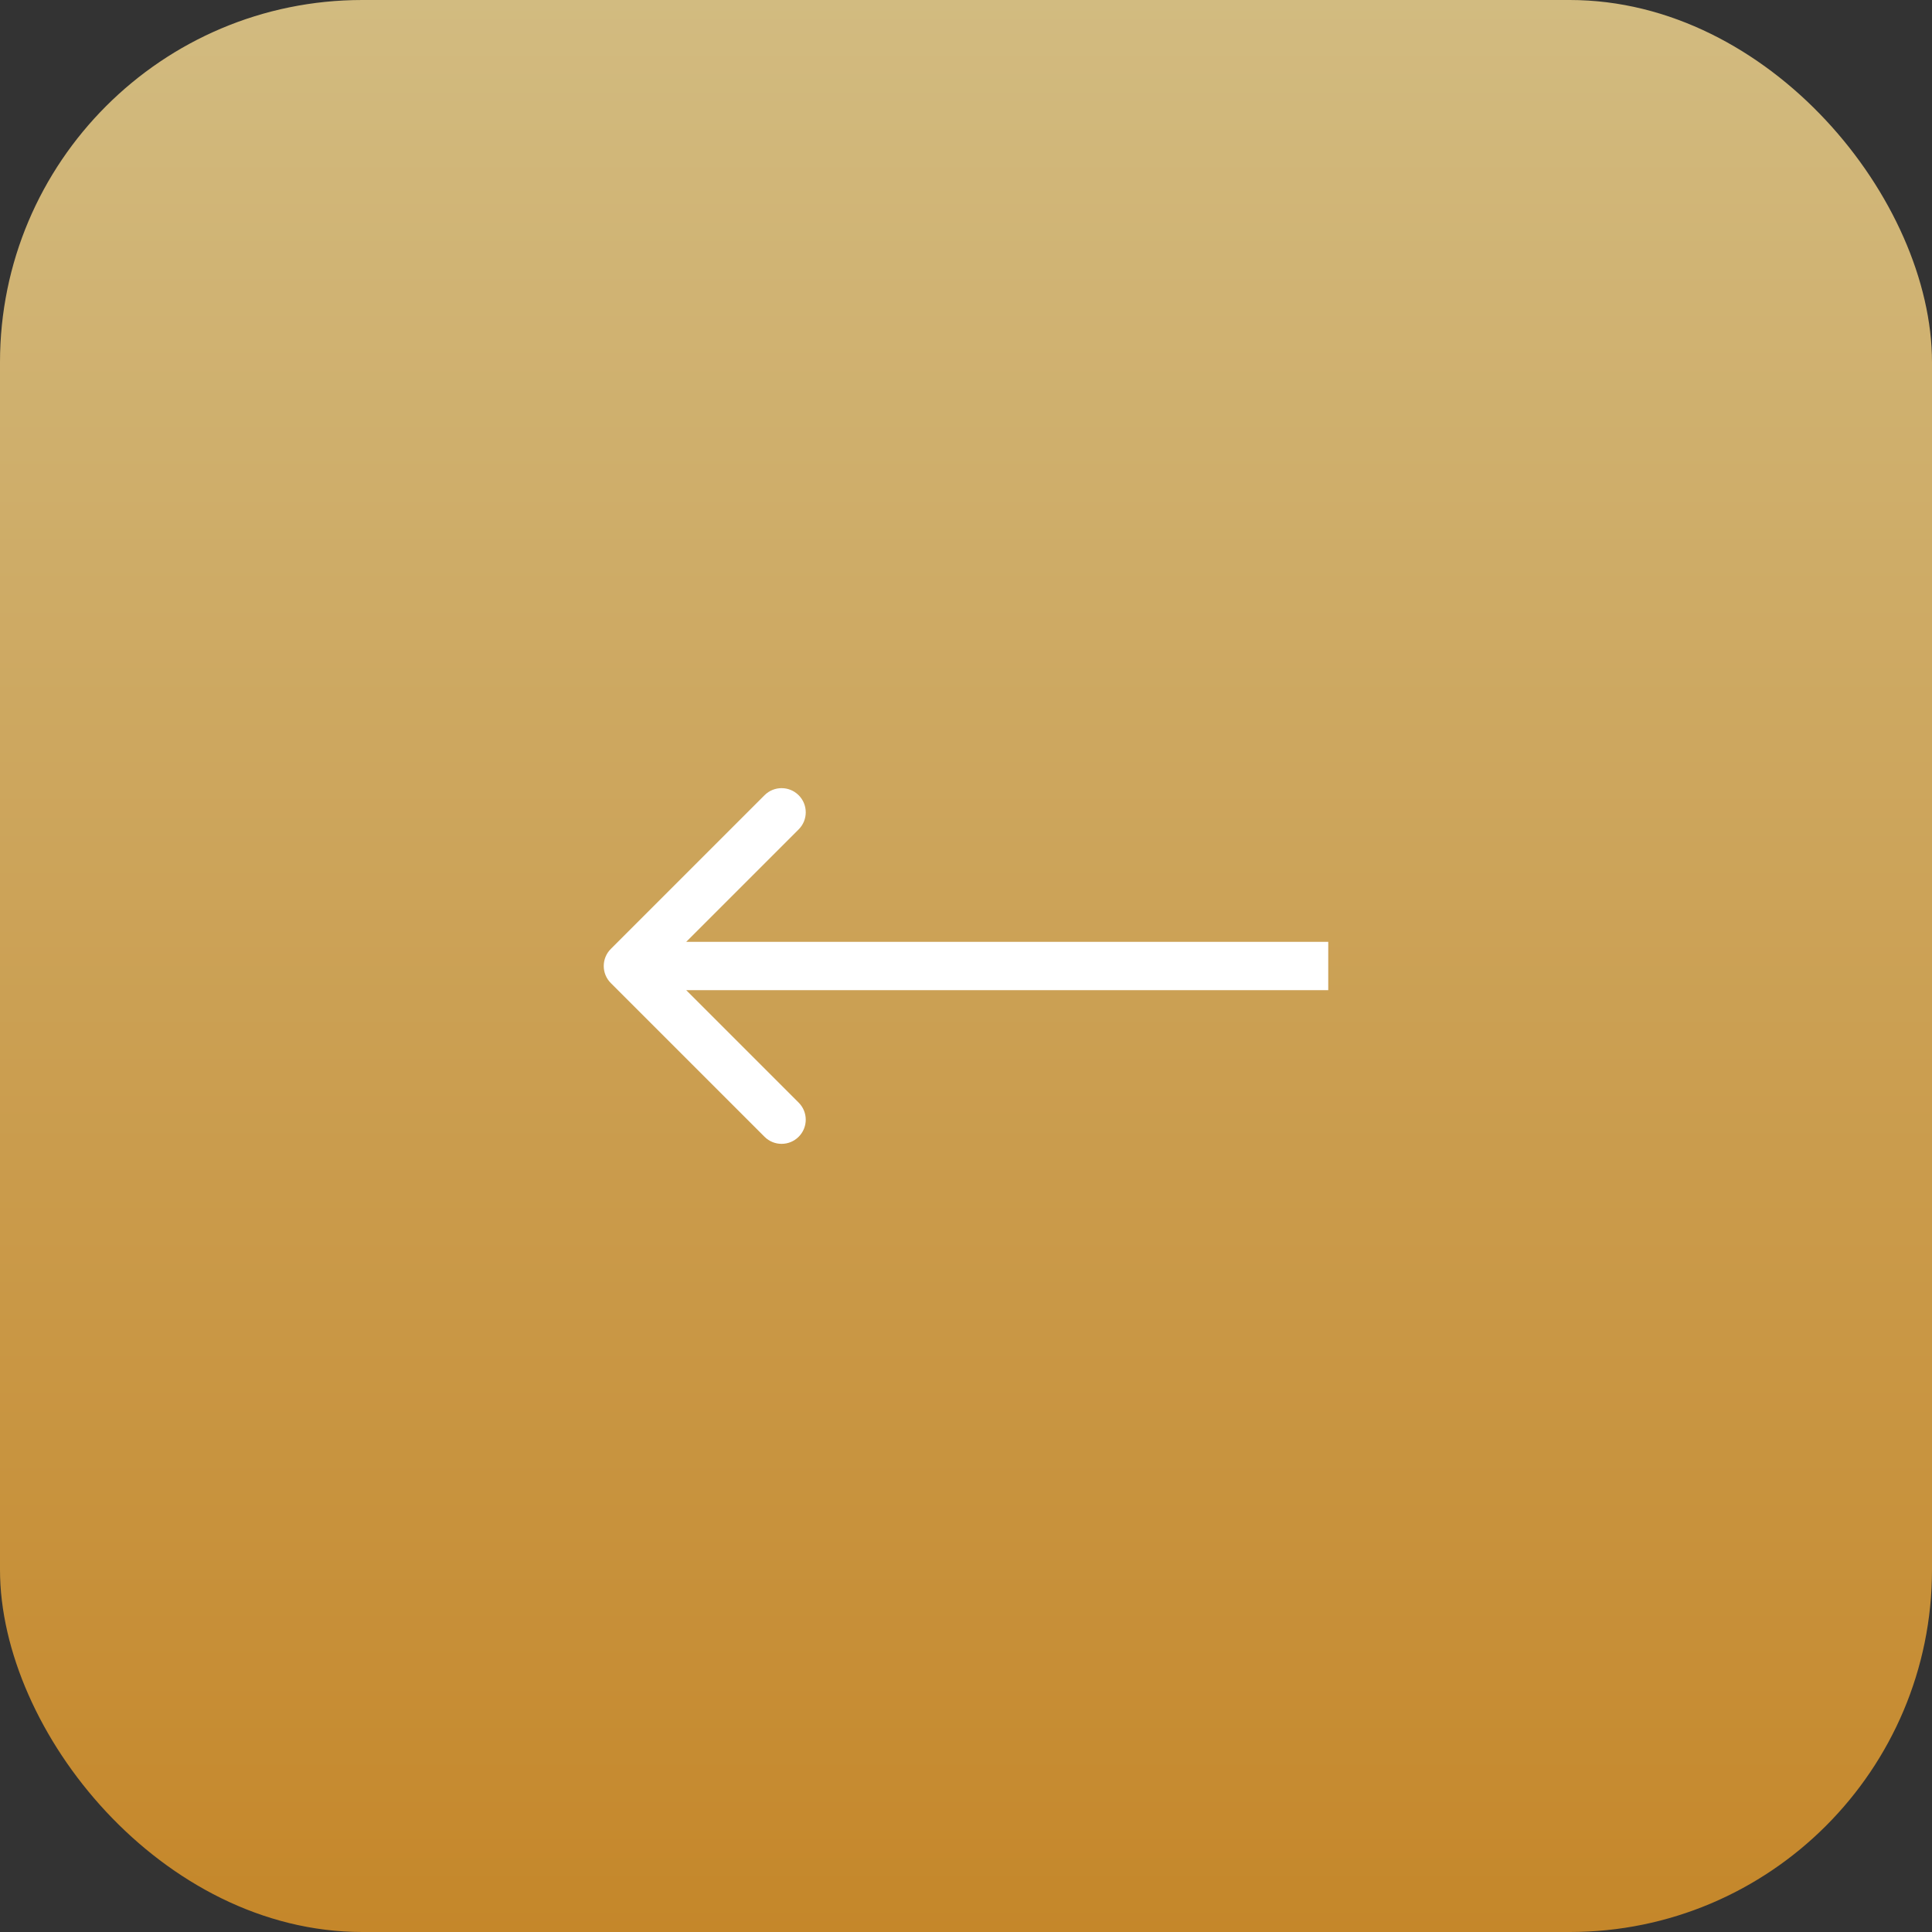 <?xml version="1.0" encoding="UTF-8"?> <svg xmlns="http://www.w3.org/2000/svg" width="80" height="80" viewBox="0 0 80 80" fill="none"><rect x="0" y="0" width="80" height="80" fill="#333333" stroke="none"/><rect width="80" height="80" rx="15" fill="url(#paint0_linear_2885_616)"></rect><path d="M25.293 40.707C24.902 40.317 24.902 39.683 25.293 39.293L31.657 32.929C32.047 32.538 32.681 32.538 33.071 32.929C33.462 33.319 33.462 33.953 33.071 34.343L27.414 40L33.071 45.657C33.462 46.047 33.462 46.681 33.071 47.071C32.681 47.462 32.047 47.462 31.657 47.071L25.293 40.707ZM55 41H26V39H55V41Z" fill="white"></path><defs><linearGradient id="paint0_linear_2885_616" x1="40" y1="0" x2="40" y2="80" gradientUnits="userSpaceOnUse"><stop stop-color="#D2BB80"></stop><stop offset="1" stop-color="#C5872A"></stop></linearGradient></defs></svg> 